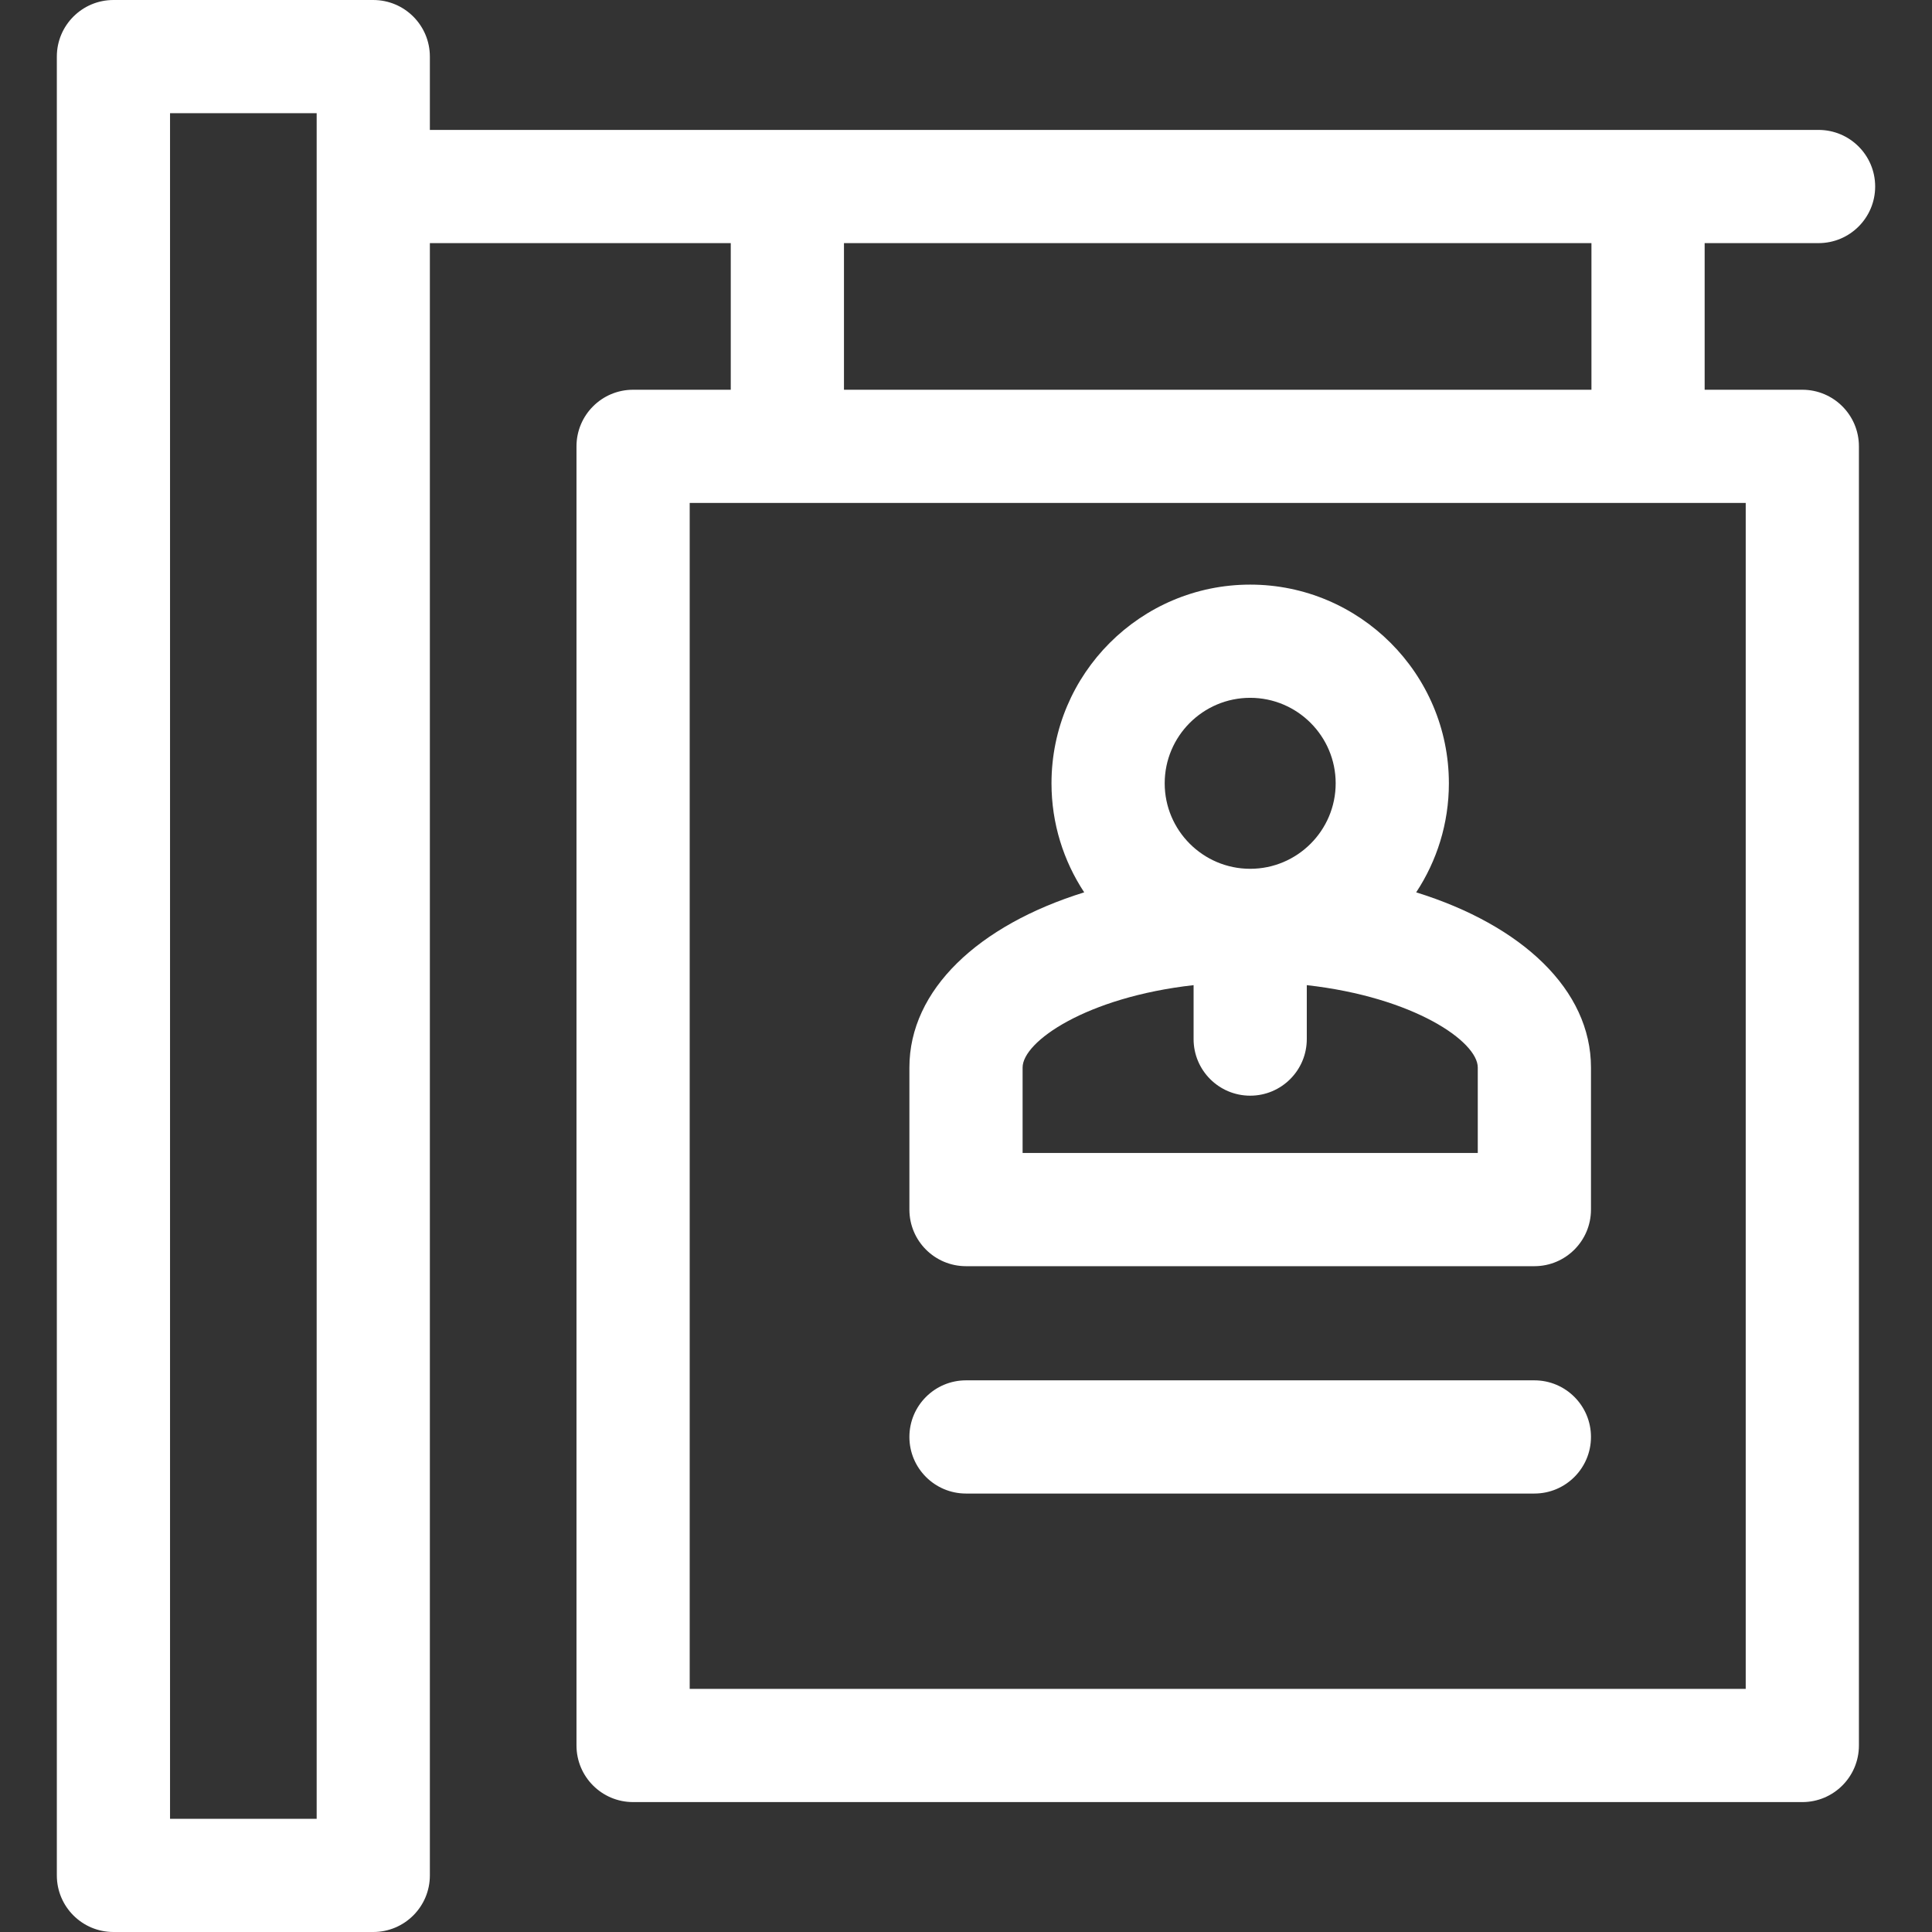 <?xml version="1.0" encoding="UTF-8"?> <svg xmlns="http://www.w3.org/2000/svg" id="Layer_1" viewBox="0 0 512 512"><rect x="0" y="0" width="512" height="512" fill="#333333" stroke="none"/><g><path d="m477.634 103.286h-25.884v-38.857h30.188c8.284 0 15-6.716 15-15s-6.716-15-15-15h-368.019v-19.429c0-8.284-6.716-15-15-15h-68.856c-8.284 0-15 6.716-15 15v482c0 8.284 6.716 15 15 15h68.857c8.284 0 15-6.716 15-15v-432.571h79.741v38.857h-25.884c-8.284 0-15 6.716-15 15v344.285c0 8.284 6.716 15 15 15h309.857c8.284 0 15-6.716 15-15v-344.285c0-8.284-6.716-15-15-15zm-393.715 378.714h-38.856v-452h38.857v452zm139.742-417.571h198.089v38.857h-198.089zm238.973 383.142h-279.857v-314.285h279.857z" fill="#000000" style="fill: rgb(255, 255, 255);"></path><path d="m375.301 236.48c5.472-8.302 8.668-18.23 8.668-28.895 0-29.035-23.622-52.656-52.656-52.656s-52.656 23.621-52.656 52.656c0 10.665 3.196 20.593 8.668 28.895-28.071 8.725-46.325 25.836-46.325 46.417v37.656c0 8.284 6.716 15 15 15h150.625c8.284 0 15-6.716 15-15v-37.656c0-20.581-18.254-37.692-46.324-46.417zm-66.645-28.895c0-12.493 10.164-22.656 22.656-22.656s22.656 10.163 22.656 22.656-10.164 22.656-22.656 22.656-22.656-10.163-22.656-22.656zm82.969 97.969h-120.625v-22.656c0-6.855 16.878-18.623 45.313-21.824v14.293c0 8.284 6.716 15 15 15s15-6.716 15-15v-14.293c28.434 3.201 45.313 14.969 45.313 21.824v22.656z" fill="#000000" style="fill: rgb(255, 255, 255);"></path><path d="m406.625 365.804h-150.625c-8.284 0-15 6.716-15 15s6.716 15 15 15h150.625c8.284 0 15-6.716 15-15s-6.716-15-15-15z" fill="#000000" style="fill: rgb(255, 255, 255);"></path></g></svg> 